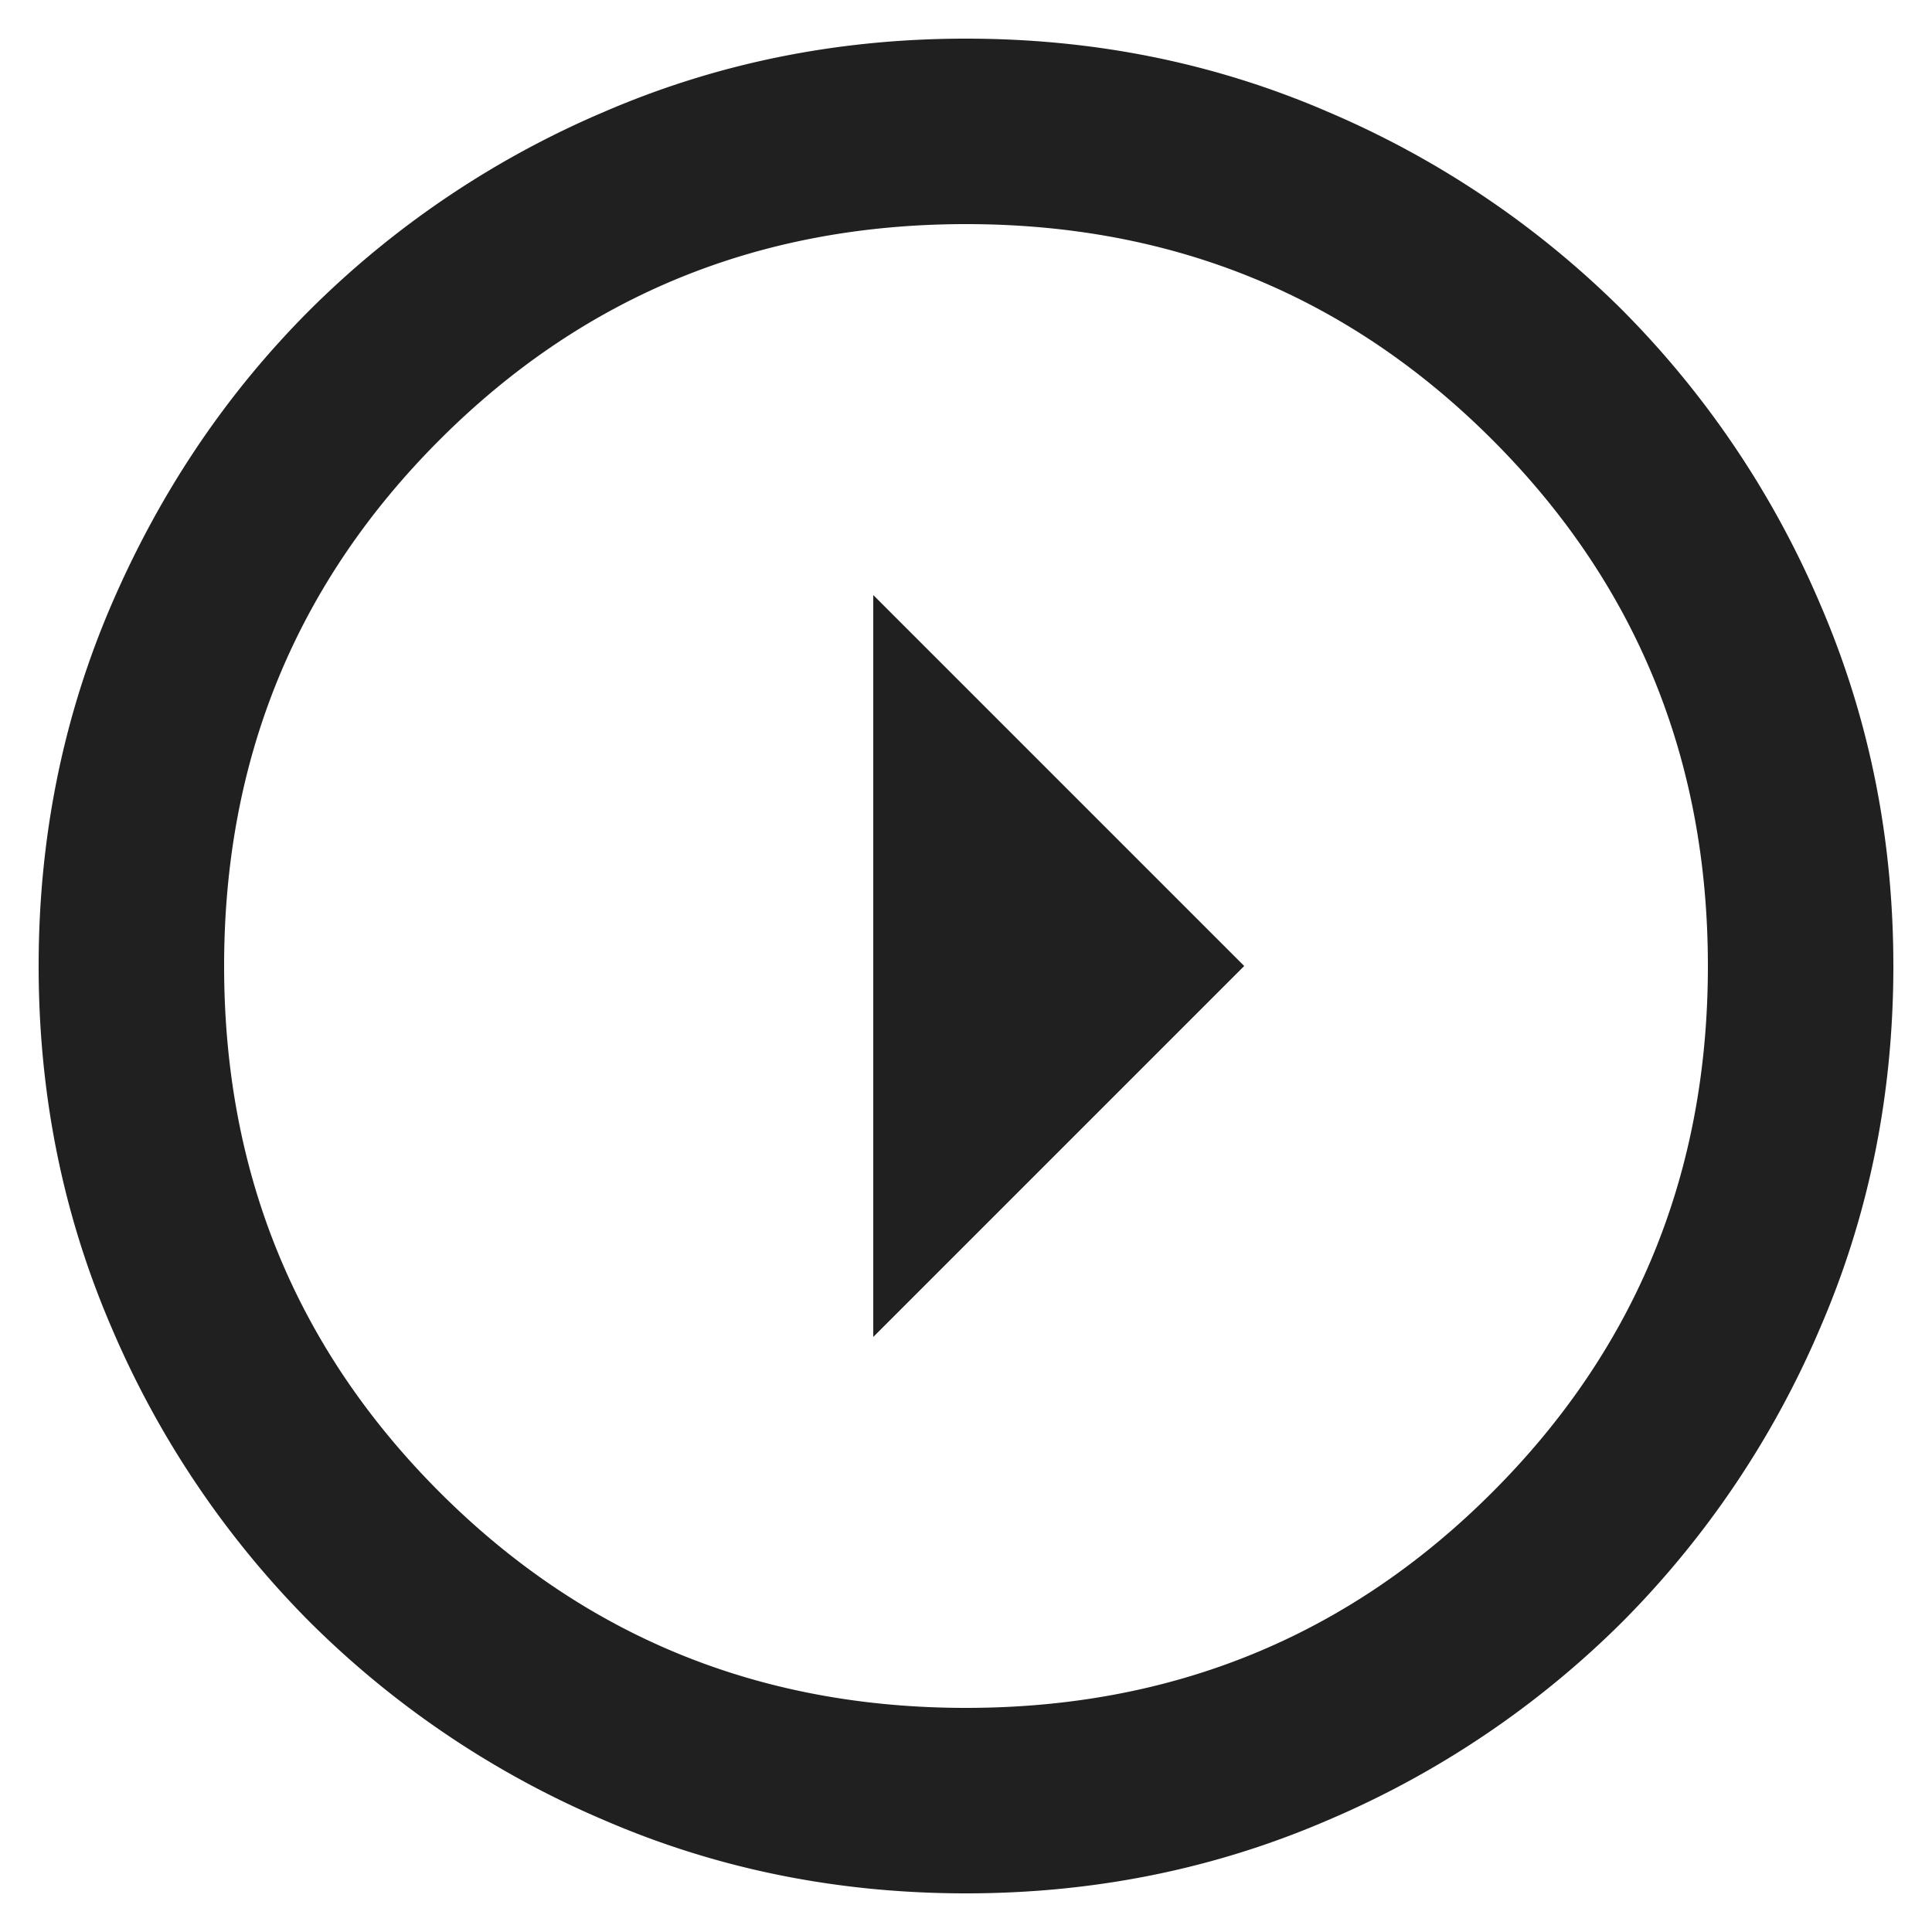 <svg width="25" height="25" fill="none" xmlns="http://www.w3.org/2000/svg"><path d="m16.1 12.5-4.8-4.8v9.6l4.8-4.8Zm8.4 0c0 1.66-.315 3.22-.946 4.68a12.11 12.11 0 0 1-2.564 3.81 12.11 12.11 0 0 1-3.81 2.564c-1.46.63-3.02.946-4.68.946-1.66 0-3.22-.315-4.68-.946a12.11 12.11 0 0 1-3.81-2.564 12.127 12.127 0 0 1-2.566-3.81C.814 15.72.5 14.16.5 12.5c0-1.66.315-3.22.944-4.68.63-1.46 1.486-2.73 2.566-3.81a12.11 12.11 0 0 1 3.81-2.564C9.28.816 10.84.5 12.5.5c1.66 0 3.22.315 4.68.946a12.11 12.11 0 0 1 3.81 2.564 12.11 12.11 0 0 1 2.564 3.81c.63 1.46.946 3.02.946 4.68Zm-2.4 0c0-2.68-.93-4.95-2.79-6.81-1.86-1.86-4.13-2.79-6.81-2.79-2.68 0-4.95.93-6.81 2.79C3.83 7.55 2.9 9.82 2.9 12.5c0 2.68.93 4.95 2.79 6.81 1.86 1.86 4.13 2.79 6.81 2.79 2.68 0 4.95-.93 6.81-2.79 1.86-1.86 2.79-4.13 2.79-6.81Z" fill="#202020"/></svg>